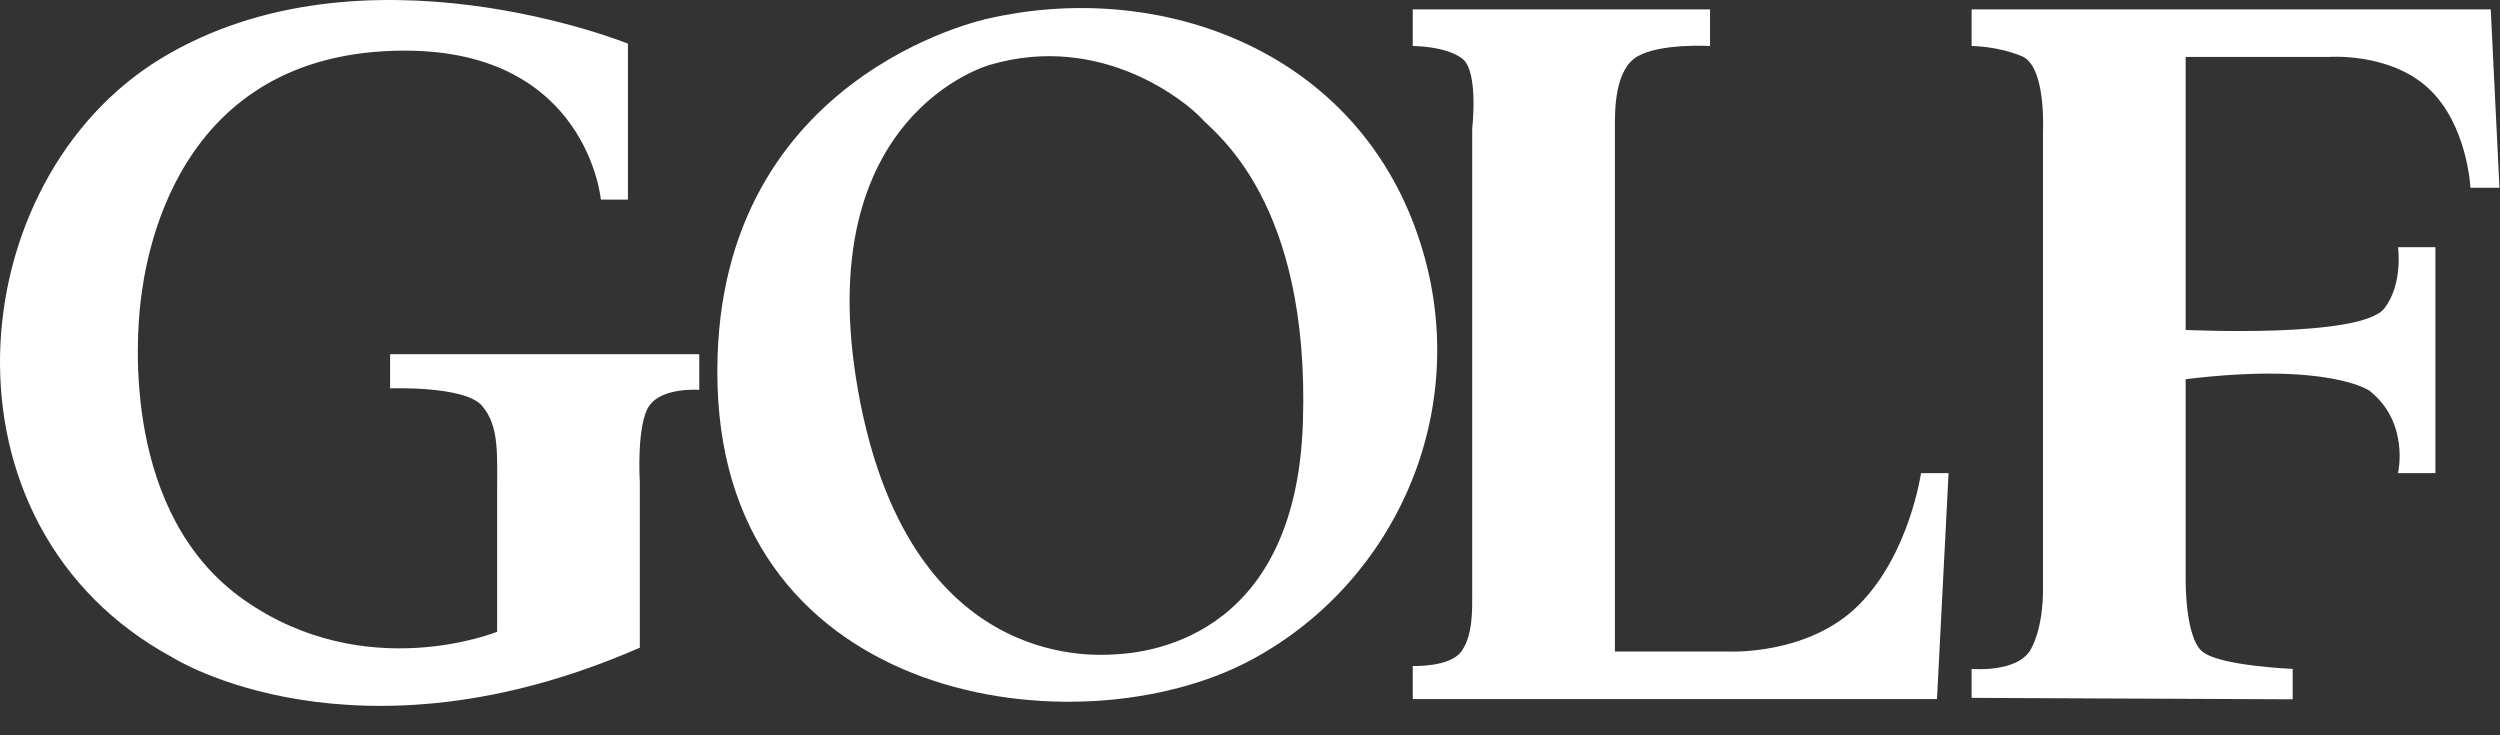  <svg preserveAspectRatio="xMinYMin" x="0px" y="0px" width="100%" height="100%" viewBox="0 0 68 20" version="1.1" xmlns="http://www.w3.org/2000/svg" xmlns:xlink="http://www.w3.org/1999/xlink">
      <rect x="0" y="0" width="68" height="20" fill="#333333" stroke="none"/>
      <defs></defs>
      <g id="Symbols" stroke="none" stroke-width="1" fill="none" fill-rule="evenodd">
        <g id="Primary-Nav" transform="translate(-166, -14)" fill="#FFFFFF">
          <g id="logo-golf">
            <g transform="translate(166, 14)">
              <path d="M10.611,10.564 C10.611,10.564 12.638,10.486 13.111,11.037 C13.584,11.589 13.522,12.337 13.522,13.44 L13.522,17.184 C13.522,17.184 9.948,18.642 6.637,16.317 C3.326,13.992 3.707,9.185 3.825,8.2 C3.944,7.215 4.663,1.377 11.011,1.377 C15.977,1.377 16.344,5.43 16.344,5.43 L17.08,5.43 L17.08,1.187 C17.08,1.187 9.874,-1.729 4.396,1.581 C-1.082,4.89 -1.948,14.307 4.712,17.893 C4.712,17.893 9.641,21.01 17.403,17.617 L17.403,13.125 C17.403,13.125 17.305,11.549 17.66,11.037 C18.015,10.525 19.02,10.604 19.02,10.604 L19.02,9.635 L10.611,9.635 L10.611,10.564 Z M63.334,1.549 C63.334,1.549 64.99,1.417 66.053,2.402 C67.117,3.387 67.196,5.106 67.196,5.106 L67.985,5.106 L67.748,0.255 L53.628,0.255 L53.628,1.251 C53.628,1.251 54.323,1.251 54.993,1.528 C55.663,1.803 55.569,3.576 55.569,3.576 L55.569,15.988 C55.569,15.988 55.604,16.973 55.249,17.643 C54.895,18.312 53.628,18.194 53.628,18.194 L53.628,18.982 L62.361,19.021 L62.361,18.194 C62.361,18.194 60.374,18.115 59.901,17.721 C59.428,17.327 59.45,15.751 59.45,15.751 L59.45,10.314 C63.332,9.841 64.447,10.626 64.447,10.626 C65.55,11.493 65.226,12.869 65.226,12.869 L66.243,12.869 L66.243,6.724 L65.226,6.724 C65.226,6.724 65.368,7.714 64.861,8.381 C64.23,9.208 59.45,8.974 59.45,8.974 L59.45,1.549 L63.334,1.549 Z M50.557,16.457 C49.178,17.837 47.011,17.721 47.011,17.721 L43.925,17.721 L43.925,3.458 C43.925,2.985 43.919,1.882 44.549,1.528 C45.18,1.172 46.513,1.251 46.513,1.251 L46.513,0.255 L38.427,0.255 L38.427,1.251 C38.427,1.251 39.353,1.251 39.787,1.606 C40.221,1.961 40.044,3.497 40.044,3.497 L40.044,16.185 C40.044,16.578 40.063,17.288 39.748,17.721 C39.433,18.155 38.427,18.115 38.427,18.115 L38.427,19.014 L52.686,19.014 L53.001,12.869 L52.252,12.869 C52.252,12.869 51.937,15.078 50.557,16.457 Z M38.394,5.94 C36.503,1.212 31.379,-0.521 26.887,0.503 C26.887,0.503 19.285,2.05 19.517,10.472 C19.757,19.187 29.354,20.449 34.02,17.957 C38.172,15.741 40.286,10.669 38.394,5.94 Z M35.439,11.496 C35.241,17.524 30.986,17.76 30.315,17.8 C29.645,17.839 24.68,18.155 23.34,10.629 C22,3.103 26.926,1.764 26.926,1.764 C30,0.857 32.325,2.827 32.68,3.221 C33.035,3.616 35.636,5.467 35.439,11.496 Z"></path>
            </g>
          </g>
        </g>
      </g>
    </svg>